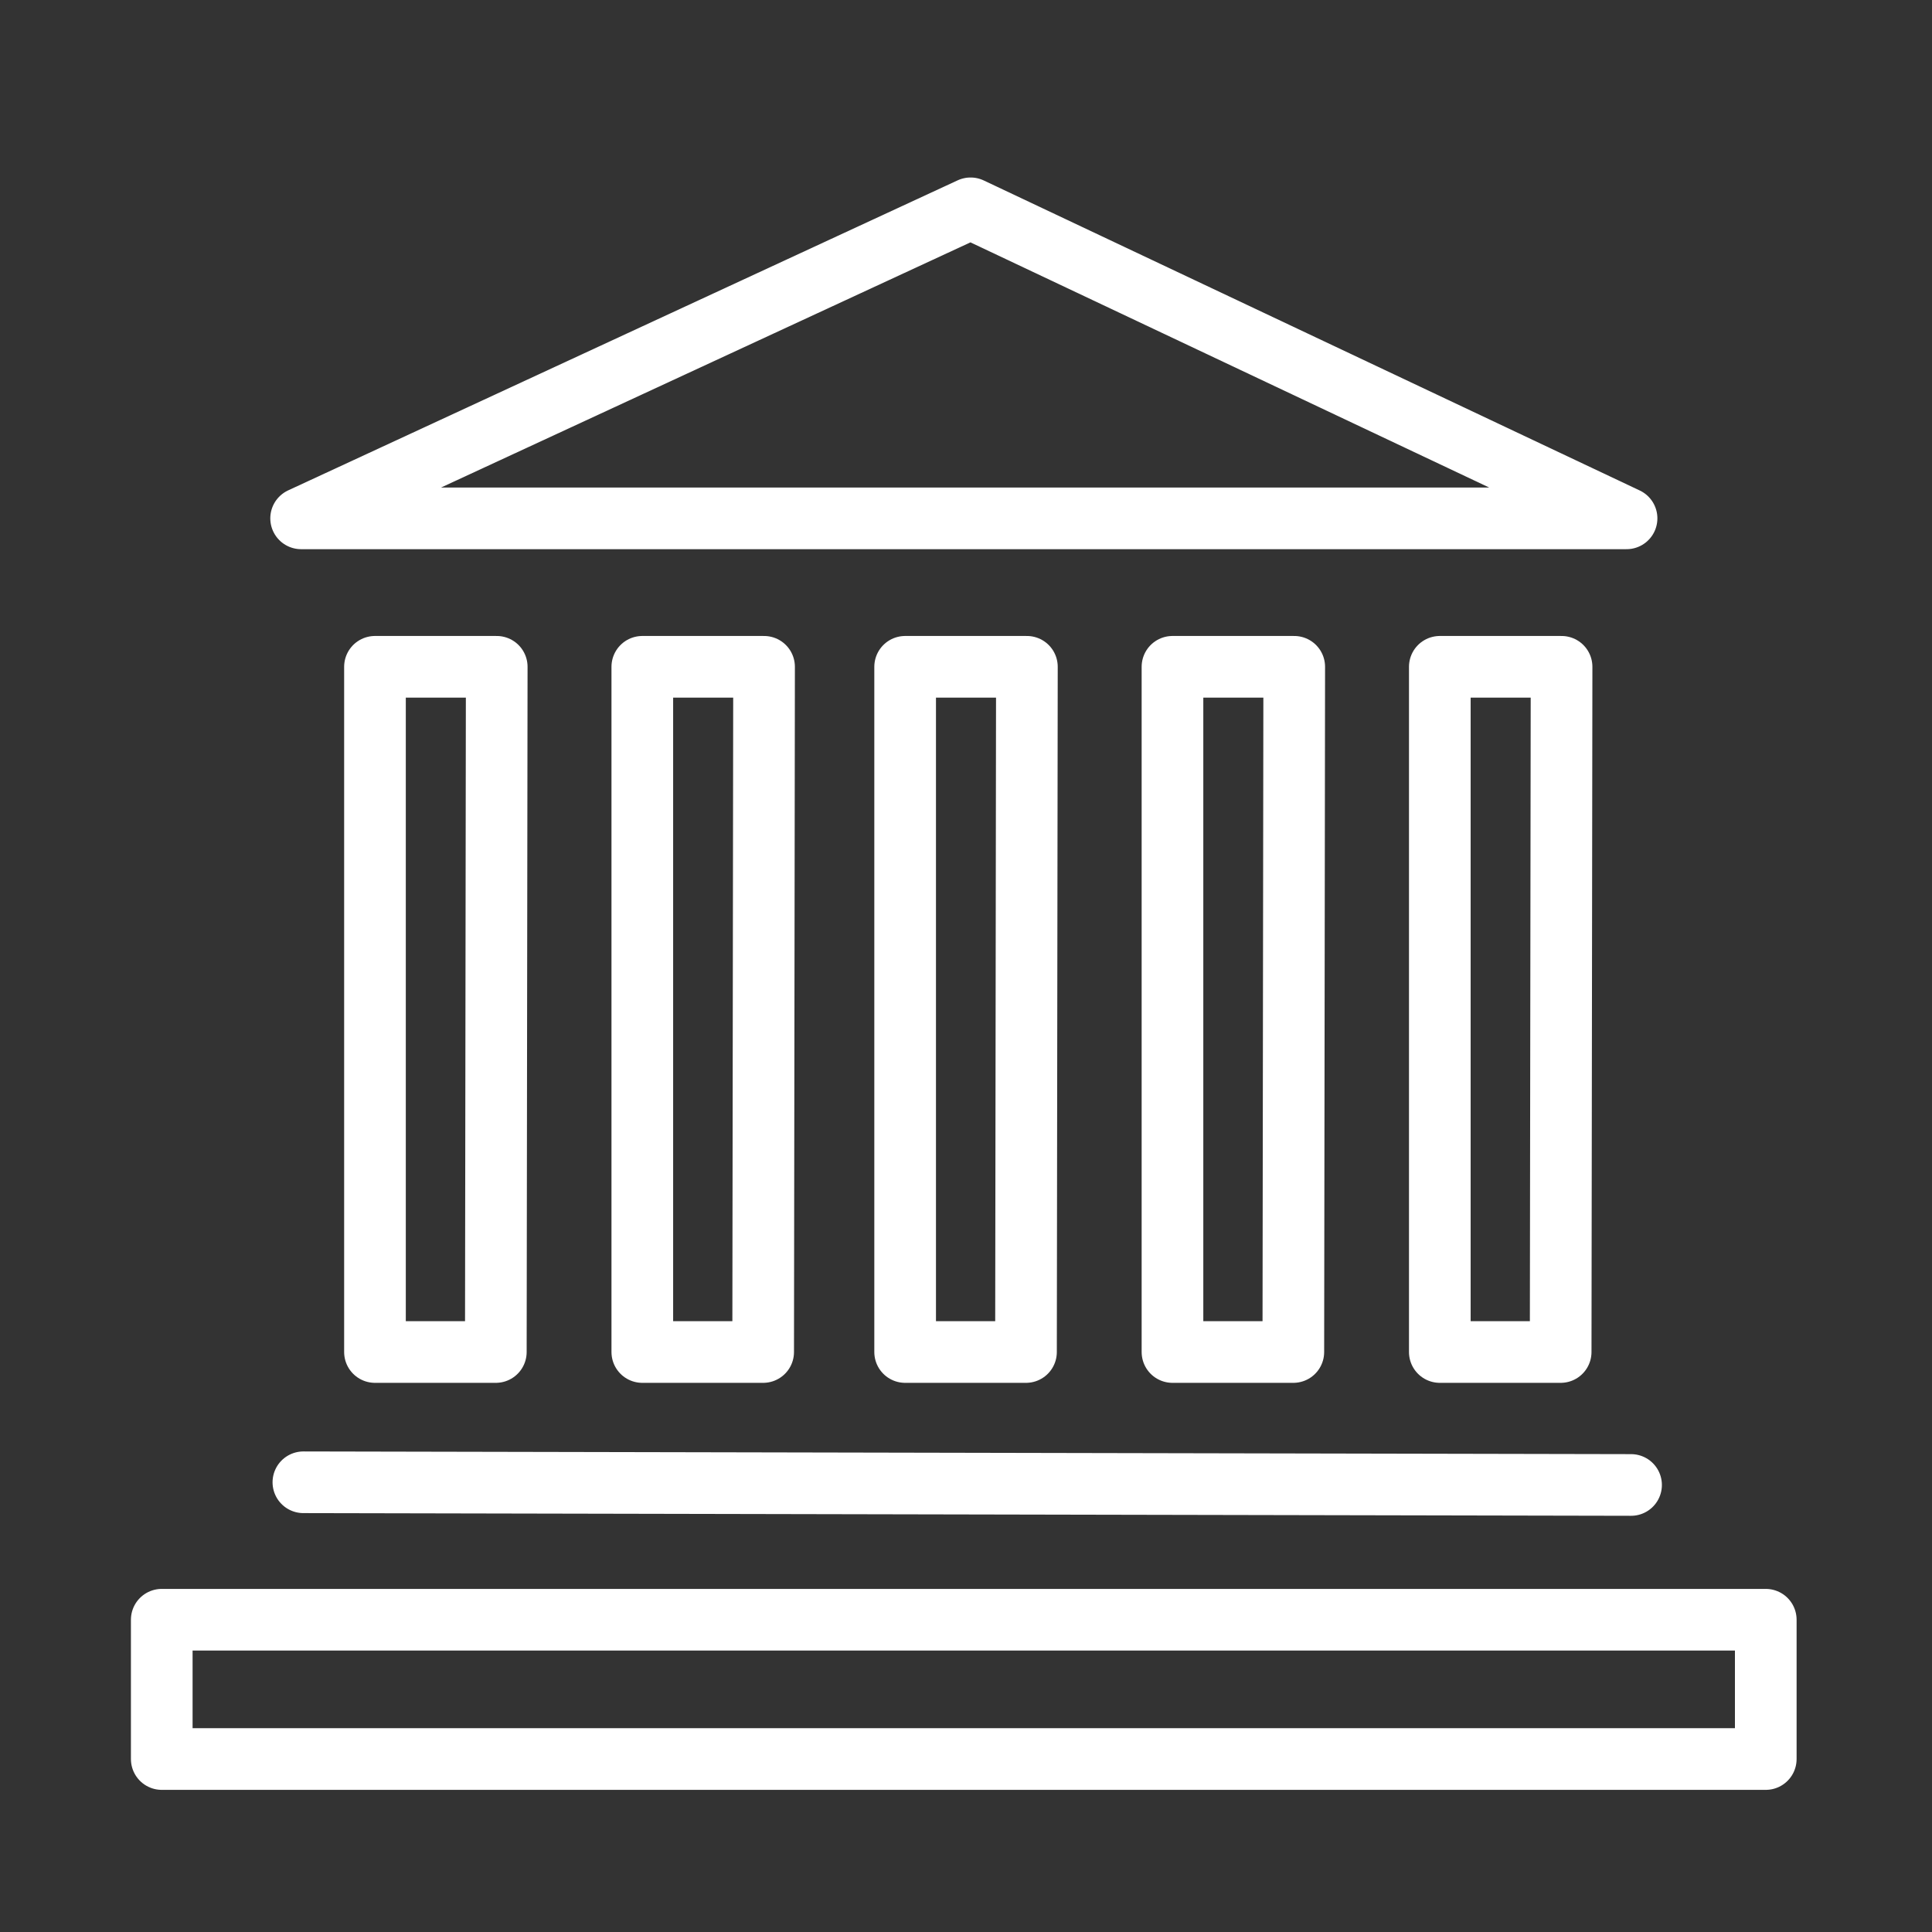 <svg width="94" height="94" viewBox="0 0 94 94" fill="none" xmlns="http://www.w3.org/2000/svg">
<rect x="0" y="0" width="94" height="94" fill="#333333" stroke="none"/>
<g clip-path="url(#clip0_222_69153)">
<mask id="mask0_222_69153" style="mask-type:luminance" maskUnits="userSpaceOnUse" x="0" y="0" width="94" height="94">
<path d="M94 0H0V94H94V0Z" fill="white"/>
</mask>
<g mask="url(#mask0_222_69153)">
<mask id="mask1_222_69153" style="mask-type:luminance" maskUnits="userSpaceOnUse" x="0" y="0" width="94" height="94">
<path d="M0 0H94V94H0V0Z" fill="white"/>
</mask>
<g mask="url(#mask1_222_69153)">
<path d="M85.912 78.807H7.87V85.584H85.912V78.807Z" stroke="white" stroke-width="3" stroke-linecap="round" stroke-linejoin="round"/>
<path d="M24.168 32.443H18.244V65.781H24.124L24.168 32.443ZM75.977 32.443H70.053V65.781H75.933L75.977 32.443ZM62.97 32.443H57.046V65.781H62.926L62.97 32.443ZM37.175 32.443H31.251V65.781H37.131L37.175 32.443ZM49.963 32.443H44.039V65.781H49.919L49.963 32.443Z" stroke="white" stroke-width="3" stroke-linecap="round" stroke-linejoin="round"/>
<path d="M14.761 72.119L79.358 72.25" stroke="white" stroke-width="3" stroke-linecap="round" stroke-linejoin="round"/>
<path d="M47.223 10.136L14.651 25.22H79.139L47.223 10.136Z" stroke="white" stroke-width="3" stroke-linecap="round" stroke-linejoin="round"/>
</g>
</g>
</g>
<defs>
<clipPath id="clip0_222_69153">
<rect width="94" height="94" fill="white"/>
</clipPath>
</defs>
</svg>

